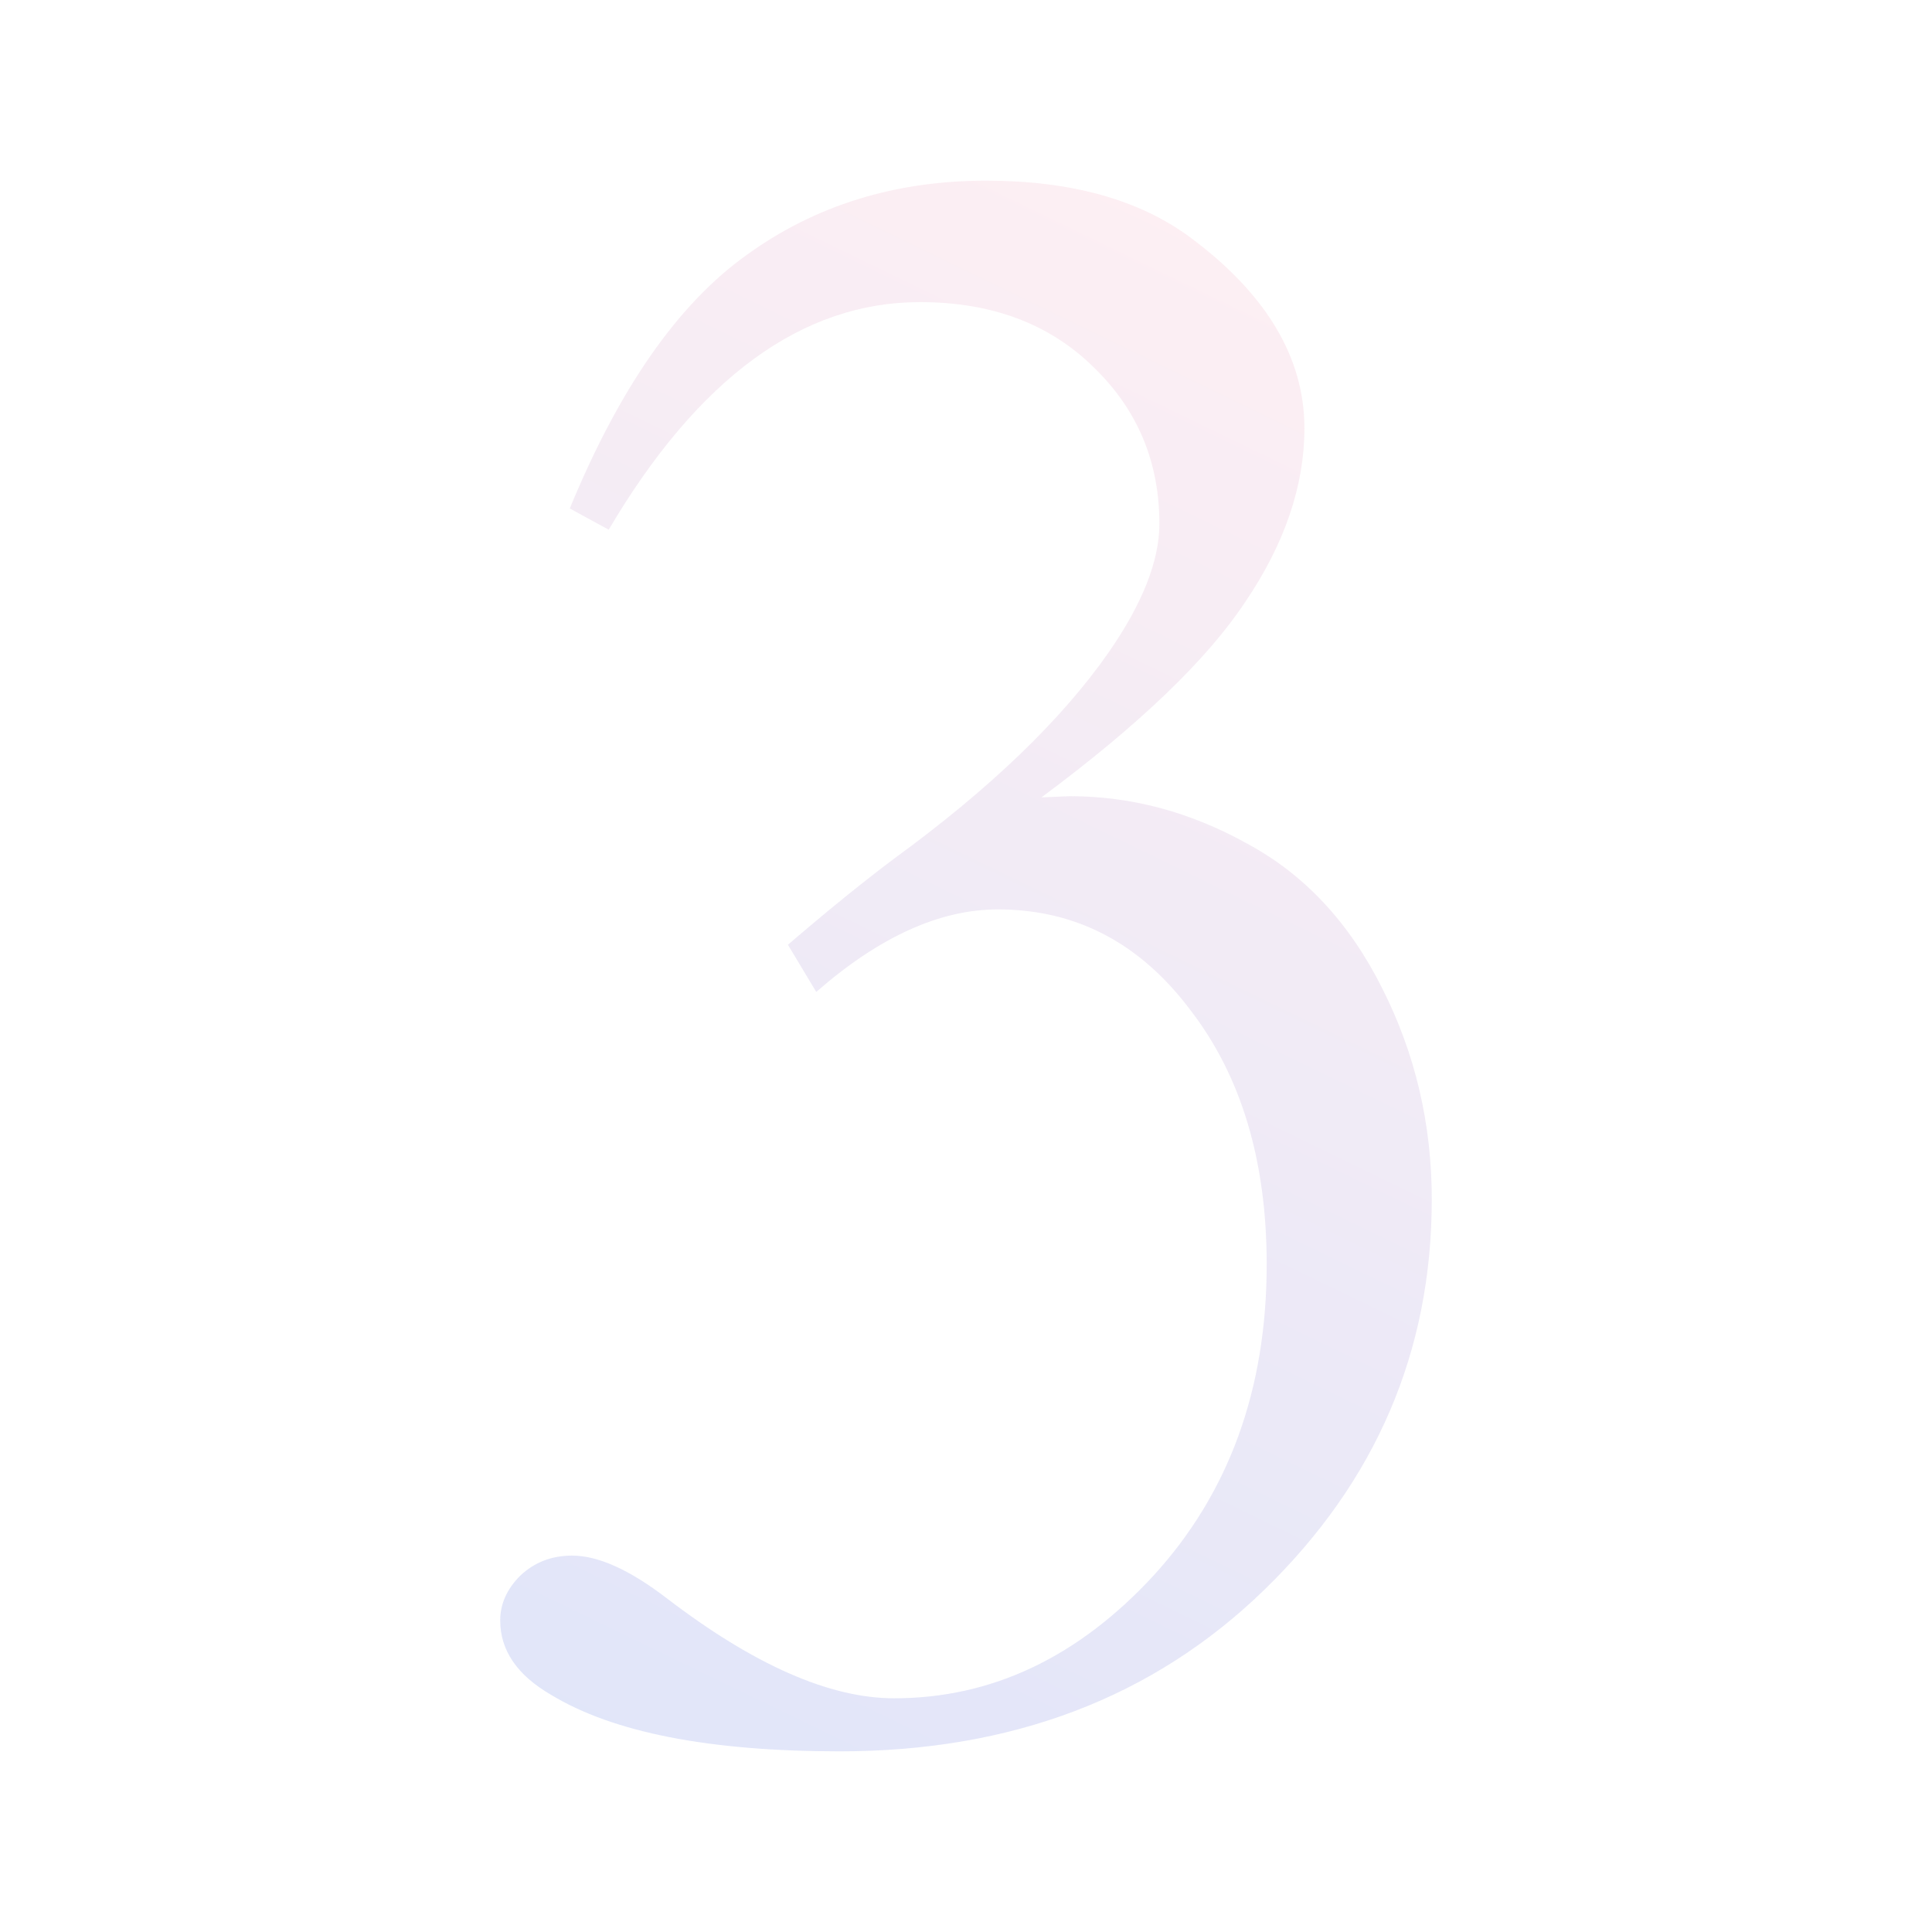 <svg width="96" height="96" viewbox="0 0 96 96" fill="none" xmlns="http://www.w3.org/2000/svg">
<rect width="96" height="96" fill="white"/>
<g style="mix-blend-mode:multiply" opacity="0.7">
<path d="M30.246 26.32L28.312 25.266C30.773 19.289 33.703 15.09 37.102 12.668C40.5 10.207 44.465 8.977 48.996 8.977C53.215 8.977 56.594 9.914 59.133 11.789C62.922 14.602 64.816 17.766 64.816 21.281C64.816 24.133 63.84 27.004 61.887 29.895C59.973 32.785 56.594 36.027 51.75 39.621L53.156 39.562C56.203 39.562 59.133 40.344 61.945 41.906C64.797 43.43 67.043 45.832 68.684 49.113C70.324 52.355 71.144 55.852 71.144 59.602C71.144 67.141 68.371 73.606 62.824 78.996C57.316 84.348 50.285 87.023 41.73 87.023C35.246 87.023 30.461 86.086 27.375 84.211C25.695 83.234 24.855 82.004 24.855 80.519C24.855 79.699 25.188 78.957 25.852 78.293C26.555 77.629 27.414 77.297 28.43 77.297C29.719 77.297 31.281 78 33.117 79.406C37.453 82.727 41.223 84.387 44.426 84.387C49.27 84.387 53.566 82.356 57.316 78.293C61.066 74.191 62.941 69.035 62.941 62.824C62.941 57.668 61.672 53.449 59.133 50.168C56.633 46.848 53.449 45.188 49.582 45.188C46.691 45.188 43.684 46.555 40.559 49.289L39.152 46.945C41.105 45.266 42.863 43.84 44.426 42.668C49.191 39.191 52.746 35.773 55.09 32.414C56.77 29.992 57.609 27.863 57.609 26.027C57.609 22.941 56.516 20.344 54.328 18.234C52.141 16.086 49.27 15.012 45.715 15.012C39.855 15.012 34.699 18.781 30.246 26.32Z" fill="url(#paint0_linear)"/>
</g>
<defs>
<linearGradient id="paint0_linear" x1="-154.027" y1="-107.616" x2="-244.063" y2="77.978" gradientUnits="userSpaceOnUse">
<stop offset="0.037" stop-color="#FFE9ED"/>
<stop offset="0.759" stop-color="#B5D0FE"/>
</linearGradient>
</defs>
</svg>
